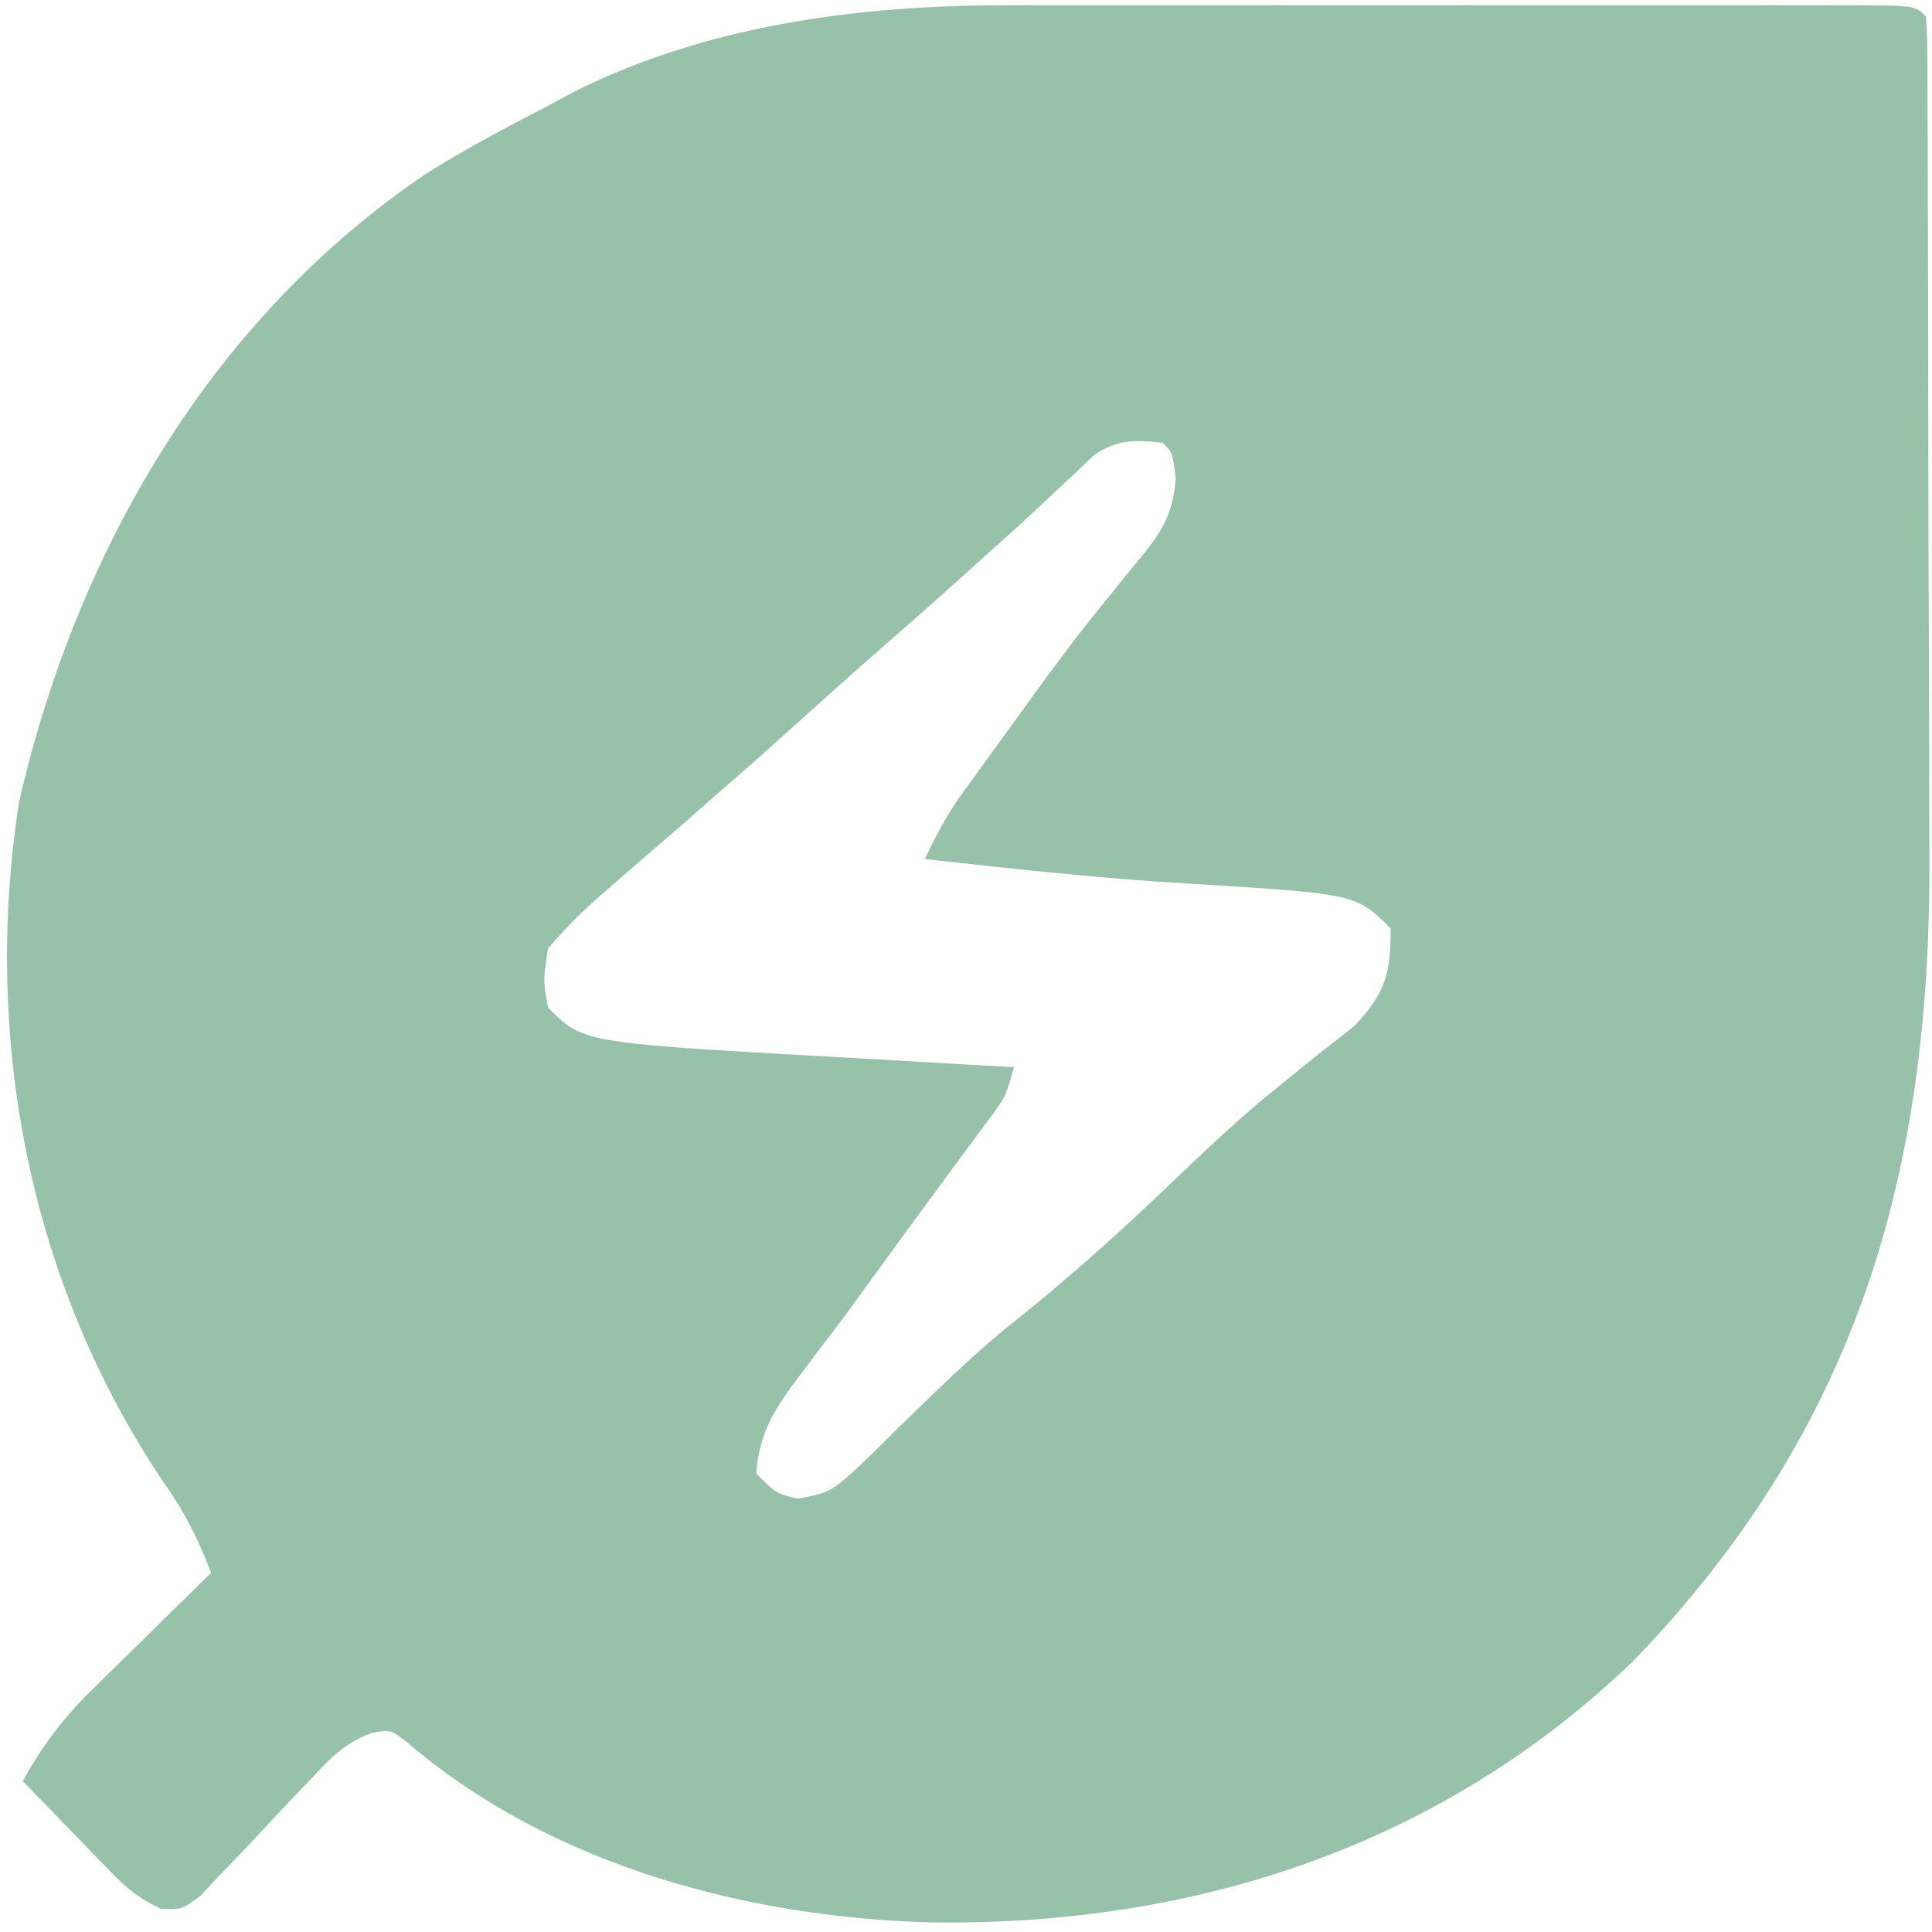 <svg width="201" height="201" viewBox="0 0 201 201" fill="none" xmlns="http://www.w3.org/2000/svg">
<path fill-rule="evenodd" clip-rule="evenodd" d="M107.833 0.547L104.726 0.553C89.483 0.519 73.638 2.604 59.848 9.488L57.024 10.999C52.699 13.224 48.439 15.494 44.317 18.079C21.849 33.265 7.916 57.529 1.98 83.445C-1.84 108.144 3.074 133.553 17.062 154.28C19.227 157.3 20.62 160.163 21.961 163.626C20.052 165.493 18.147 167.364 16.247 169.24L13.904 171.554L11.598 173.808L9.372 176.013C6.458 178.881 4.37 181.713 2.367 185.283C3.762 186.737 5.158 188.189 6.565 189.631L8.297 191.406L9.981 193.168L11.632 194.85C13.292 196.564 14.572 197.579 16.743 198.58C17.729 198.631 18.257 198.658 18.742 198.525C19.301 198.371 19.801 198.004 20.879 197.213L22.96 194.991L25.26 192.598C26.838 190.905 28.42 189.216 30.006 187.531L32.306 185.13L32.381 185.049C34.406 182.879 35.797 181.389 38.593 180.314C39.56 180.126 40.071 180.026 40.537 180.129C41.059 180.244 41.525 180.614 42.514 181.399C57.448 194.136 77.994 199.545 97.123 200.007C124.449 200.333 150.01 191.993 169.948 172.779C193.175 148.7 200.904 122.105 200.729 89.074C200.715 86.696 200.707 84.318 200.704 81.939C200.702 76.95 200.697 71.961 200.677 66.972C200.648 60.512 200.623 54.053 200.618 47.593C200.614 42.522 200.608 37.451 200.597 32.38L200.579 25.151C200.574 21.687 200.567 18.223 200.552 14.758L200.536 11.607L200.533 8.6L200.515 5.881C200.509 4.492 200.475 3.102 200.37 1.718C200.111 1.459 199.91 1.258 199.679 1.102C198.886 0.567 197.734 0.564 192.627 0.547L189.696 0.553C186.465 0.547 183.233 0.543 180.001 0.546C177.679 0.548 175.357 0.549 173.035 0.548C168.202 0.546 163.369 0.544 158.537 0.548C152.243 0.554 145.95 0.558 139.657 0.552C134.758 0.547 129.86 0.545 124.961 0.546C122.617 0.548 120.273 0.549 117.929 0.549C114.564 0.546 111.199 0.543 107.833 0.547ZM121.732 46.942C121.565 46.664 121.328 46.428 120.961 46.061C118.03 45.751 116.37 45.697 113.859 47.313L112.002 49.09L109.863 51.084C108.269 52.601 106.653 54.095 105.021 55.572L102.399 57.92C99.981 60.102 97.562 62.28 95.115 64.43C91.327 67.73 87.566 71.055 83.836 74.42C81.456 76.569 79.077 78.714 76.661 80.822L74.748 82.477C73.31 83.746 71.87 85.014 70.429 86.28C68.637 87.808 66.848 89.339 65.077 90.891L63.211 92.532C60.874 94.496 59.045 96.316 57.023 98.655C56.745 100.459 56.617 101.291 56.639 102.119C56.657 102.827 56.785 103.533 57.023 104.843C57.703 105.523 58.257 106.076 58.879 106.537C61.614 108.56 65.68 108.786 87.603 110.005C89.112 110.088 90.621 110.174 92.129 110.262C95.645 110.471 99.16 110.675 102.676 110.874L105.492 111.03C105.036 112.642 104.816 113.416 104.462 114.122C104.136 114.773 103.694 115.367 102.846 116.509L100.787 119.28L98.527 122.342C96.363 125.263 94.221 128.198 92.086 131.14C90.716 133.034 89.341 134.925 87.961 136.812L85.645 139.865L83.385 142.871C80.757 146.315 78.97 148.915 78.68 153.312C79.822 154.455 80.332 154.964 80.941 155.284C81.432 155.542 81.987 155.676 82.99 155.919C84.328 155.668 85.17 155.511 85.939 155.181C87.242 154.621 88.333 153.564 91.274 150.714C92.613 149.371 93.964 148.04 95.325 146.72L97.415 144.708C99.669 142.531 101.919 140.473 104.32 138.456C110.068 133.92 115.462 129.153 120.768 124.115C121.018 123.875 121.268 123.636 121.518 123.397C124.73 120.324 127.937 117.257 131.344 114.397L133.441 112.694C134.757 111.62 136.075 110.55 137.397 109.483C138.601 108.565 139.793 107.632 140.97 106.68C144.178 103.246 144.686 101.246 144.68 96.593C143.774 95.686 143.097 95.009 142.316 94.486C140.005 92.937 136.79 92.738 124.055 91.952C114.737 91.423 105.485 90.402 96.211 89.374C97.219 87.244 98.27 85.254 99.575 83.289L101.045 81.257L102.7 78.966L104.461 76.547C104.625 76.32 104.789 76.092 104.954 75.865C107.688 72.072 110.422 68.281 113.318 64.609L114.858 62.702C115.794 61.535 116.733 60.371 117.674 59.209C117.744 59.125 117.813 59.042 117.881 58.961C120.53 55.779 121.91 54.122 122.327 49.88C122.112 48.084 122.035 47.445 121.732 46.942Z" fill="#98C1A9"/>
</svg>
